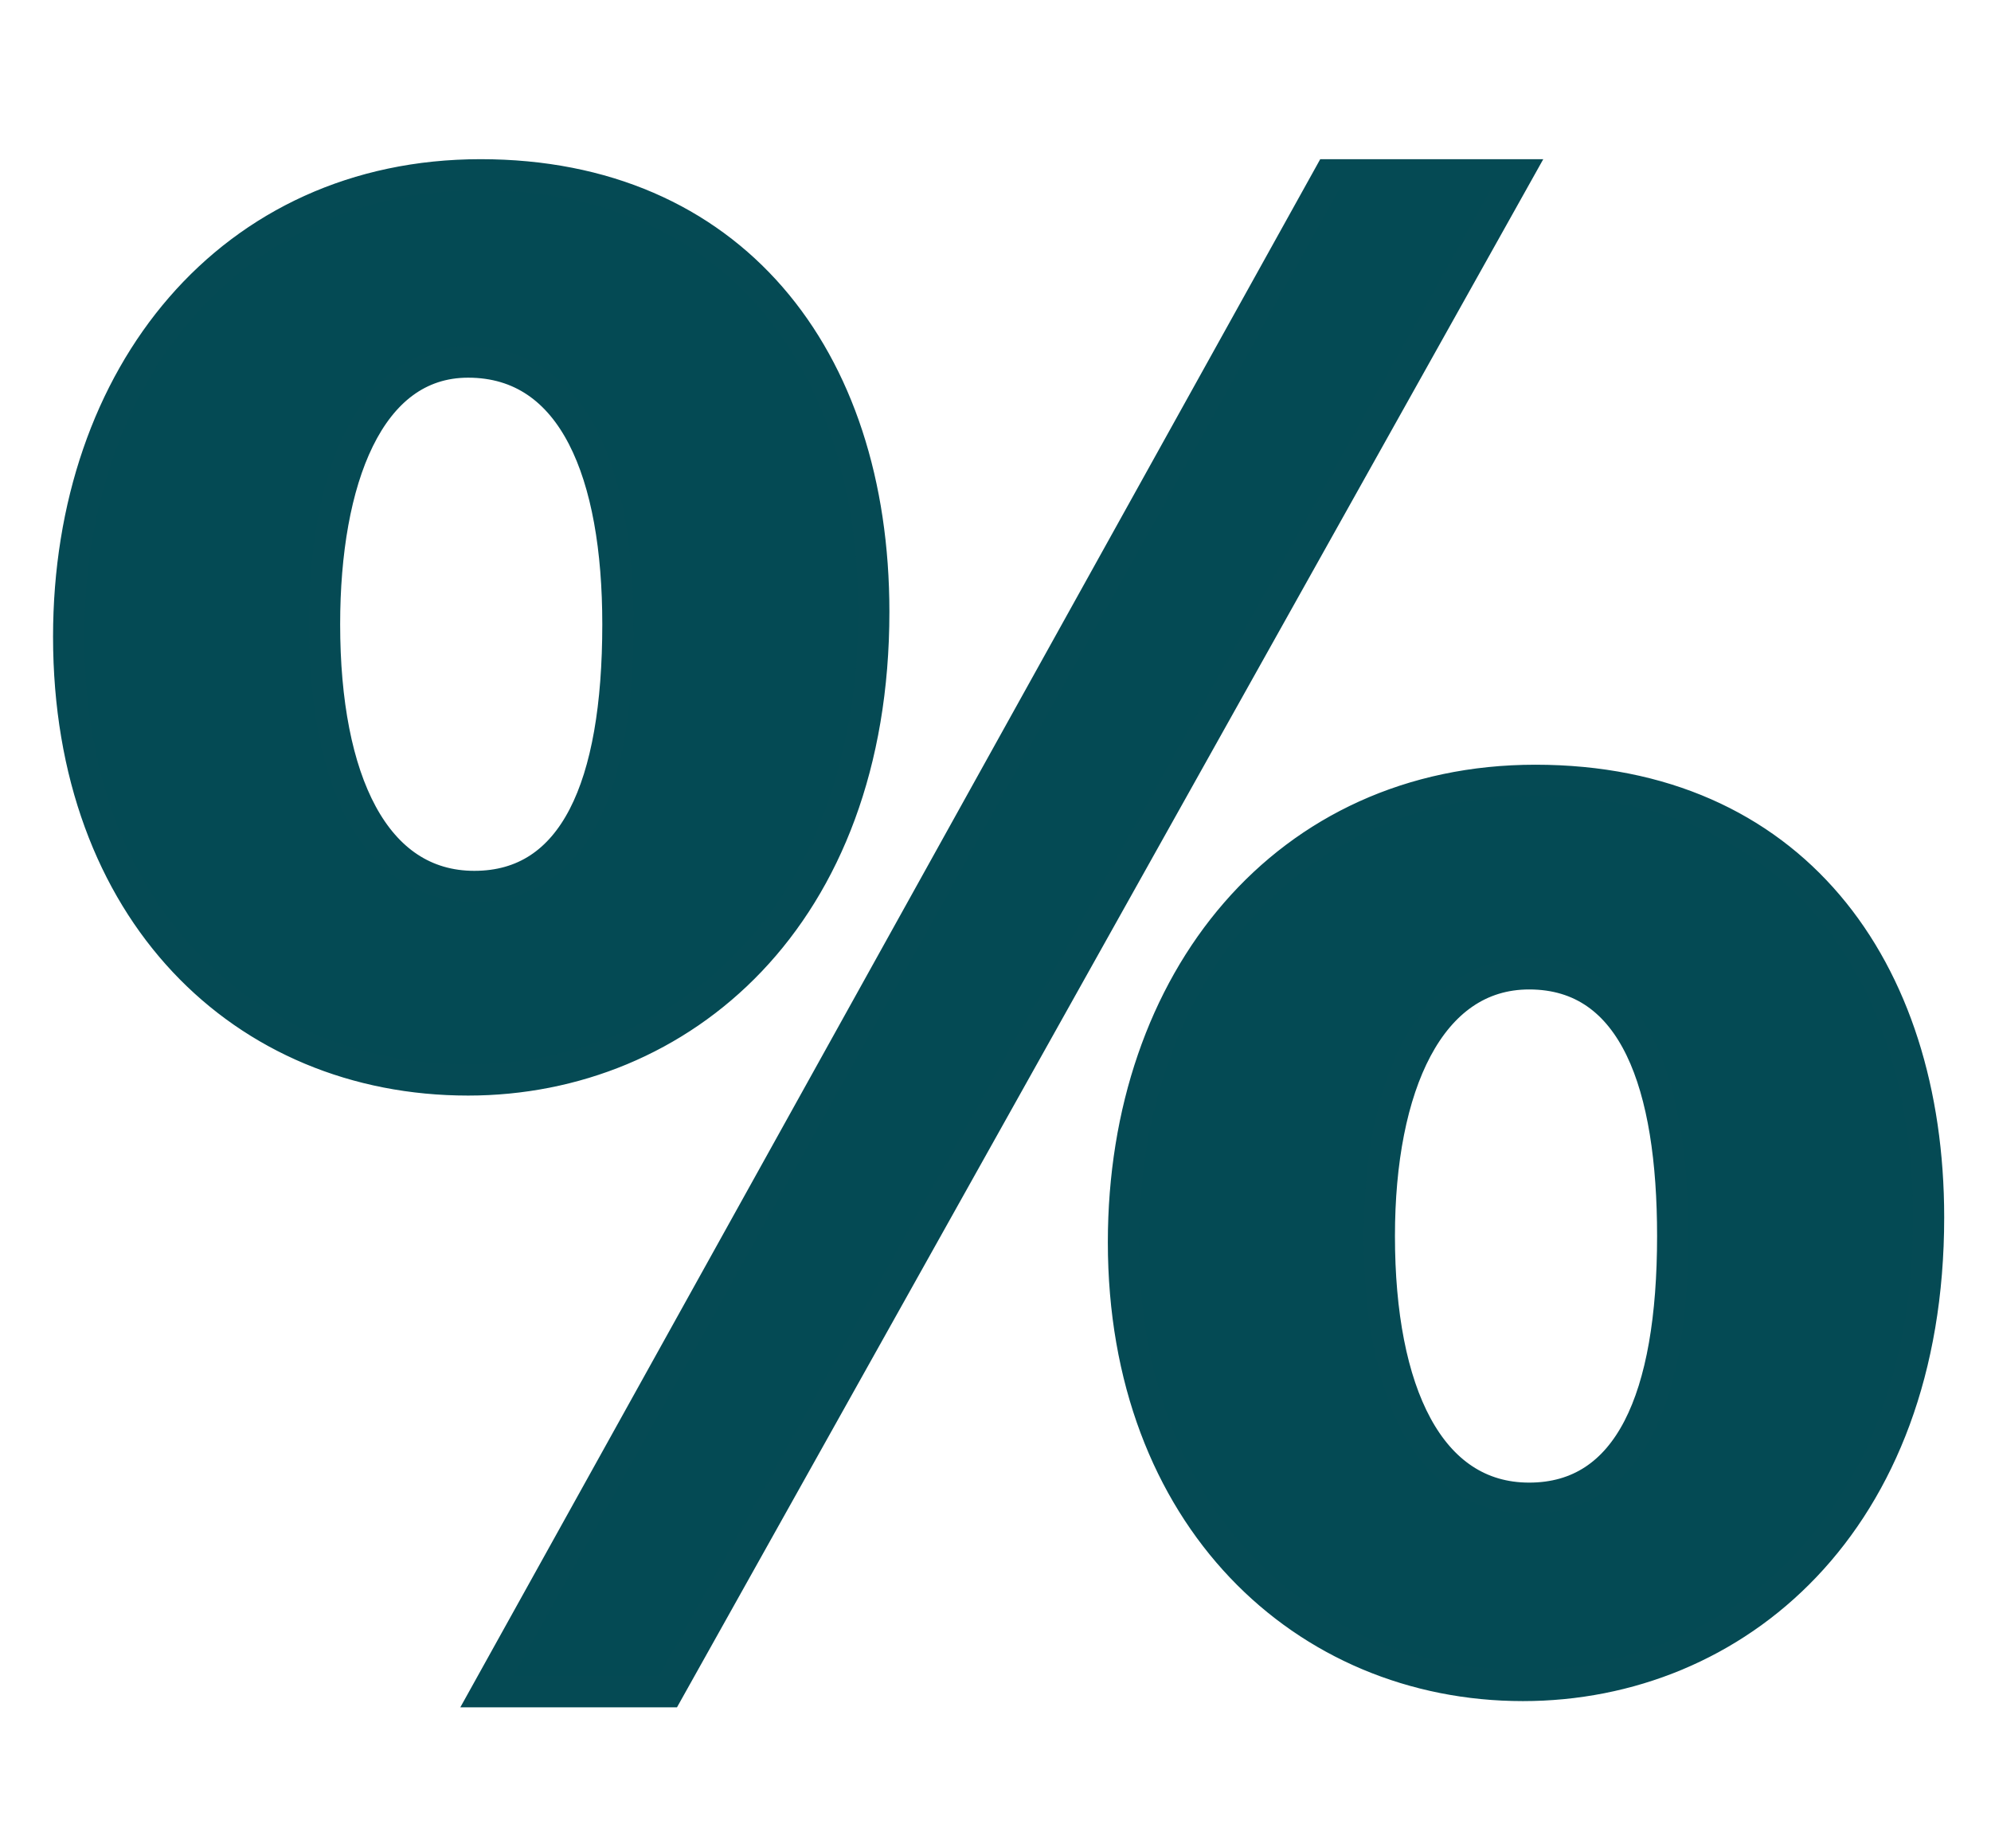 <?xml version="1.0" encoding="utf-8"?>
<!-- Generator: Adobe Illustrator 24.1.2, SVG Export Plug-In . SVG Version: 6.00 Build 0)  -->
<svg version="1.1" id="Layer_1" xmlns="http://www.w3.org/2000/svg" xmlns:xlink="http://www.w3.org/1999/xlink" x="0px" y="0px"
	 viewBox="0 0 31.9 29.6" style="enable-background:new 0 0 31.9 29.6;" xml:space="preserve">
<style type="text/css">
	.st0{fill:#044A54;stroke:#054A54;stroke-width:0.5;stroke-miterlimit:10;}
</style>
<g>
	<path class="st0" d="M14,9.8c0,4.9-3.1,7.5-6.5,7.5c-3.6,0-6.4-2.7-6.4-7.1c0-4.2,2.6-7.4,6.6-7.4C11.7,2.8,14,5.7,14,9.8z M5.2,10
		c0,2.5,0.8,4.2,2.4,4.2c1.6,0,2.3-1.6,2.3-4.2c0-2.4-0.7-4.2-2.4-4.2C5.9,5.8,5.2,7.7,5.2,10z M7.8,27.1L21.3,2.8h3L10.7,27.1H7.8z
		 M30.9,19.5c0,4.9-3.1,7.5-6.5,7.5c-3.5,0-6.4-2.7-6.4-7.1c0-4.2,2.6-7.4,6.6-7.4C28.7,12.5,30.9,15.5,30.9,19.5z M22.1,19.8
		c0,2.5,0.8,4.2,2.4,4.2c1.6,0,2.3-1.6,2.3-4.2c0-2.4-0.6-4.2-2.3-4.2C22.9,15.6,22.1,17.4,22.1,19.8z"/>
</g>
</svg>
